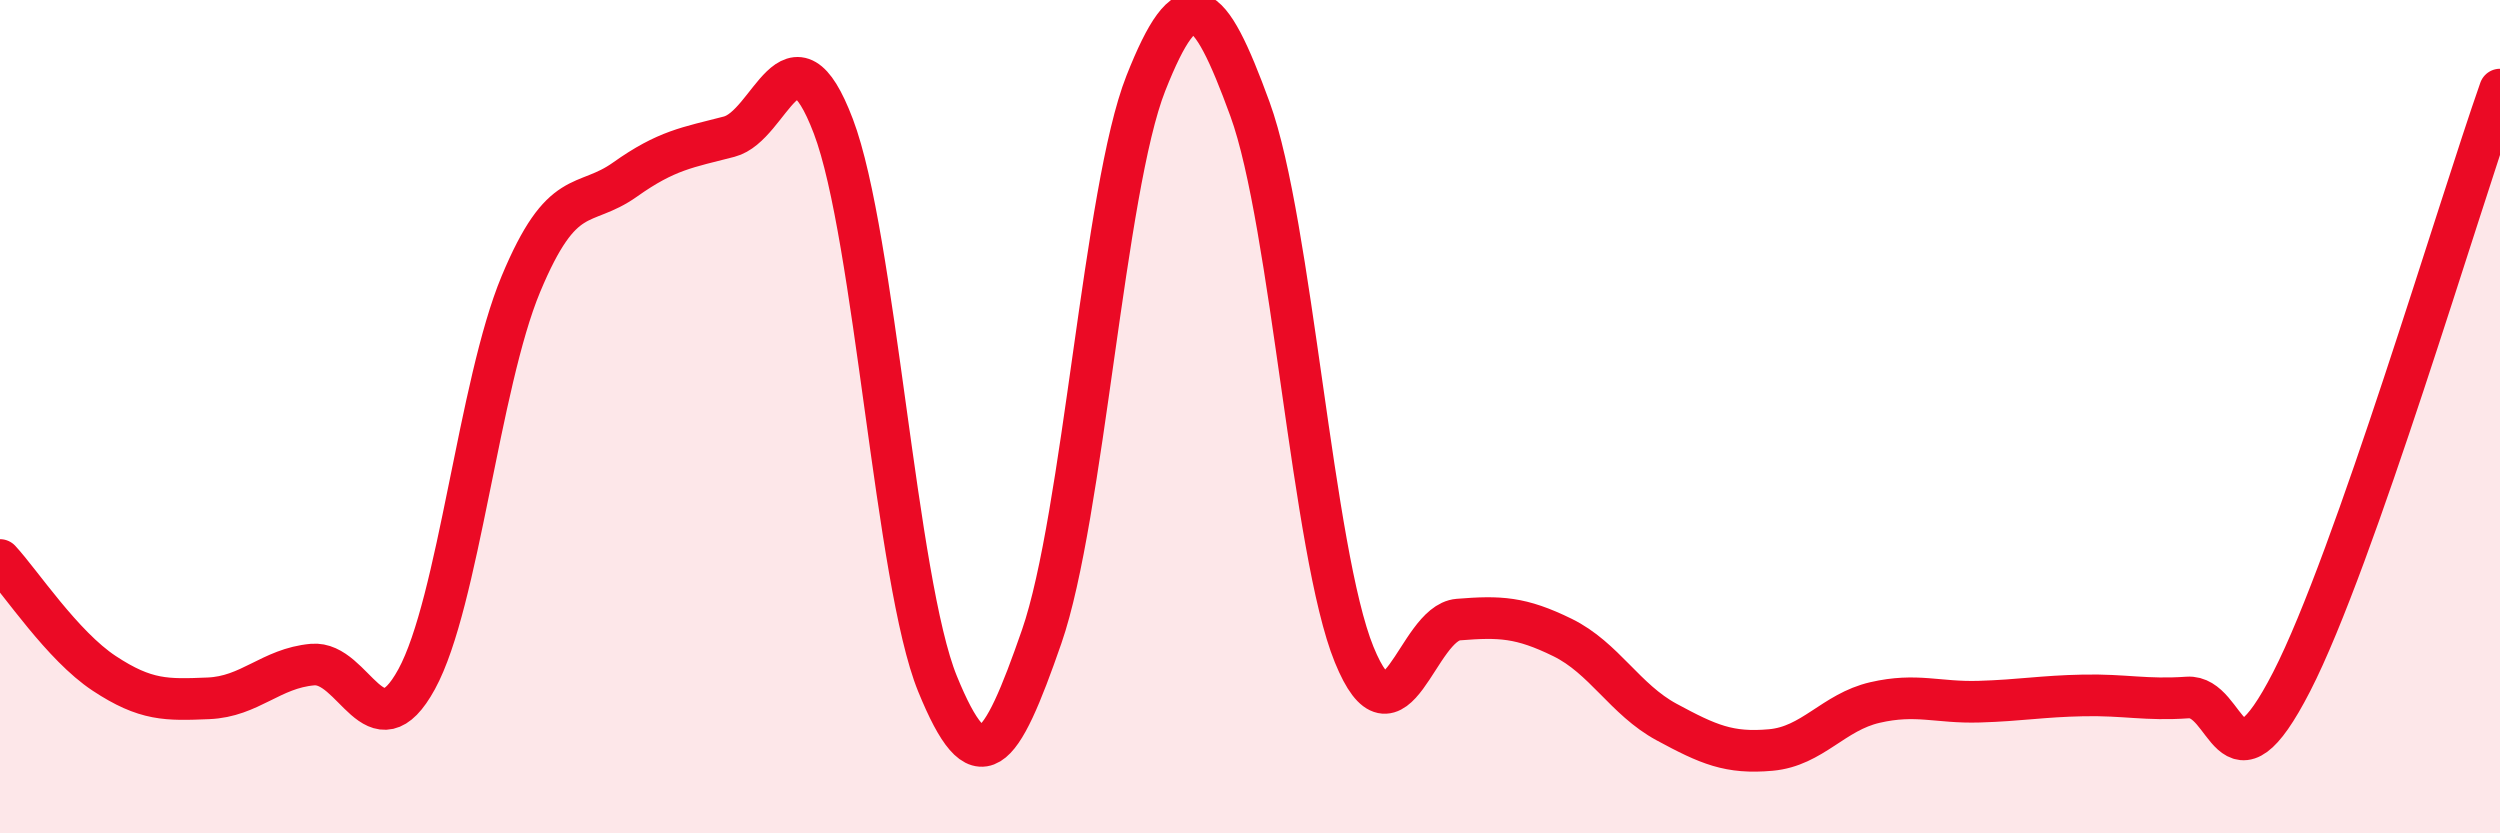 
    <svg width="60" height="20" viewBox="0 0 60 20" xmlns="http://www.w3.org/2000/svg">
      <path
        d="M 0,13.44 C 0.5,13.98 1.5,15.5 2.5,16.16 C 3.5,16.82 4,16.8 5,16.76 C 6,16.72 6.5,16.04 7.5,15.95 C 8.5,15.86 9,18.13 10,16.3 C 11,14.47 11.5,9.22 12.5,6.82 C 13.5,4.42 14,5.02 15,4.31 C 16,3.6 16.5,3.54 17.5,3.28 C 18.5,3.02 19,0.4 20,3.03 C 21,5.66 21.5,13.96 22.5,16.41 C 23.5,18.86 24,18.16 25,15.28 C 26,12.4 26.5,4.53 27.5,2 C 28.5,-0.53 29,-0.12 30,2.62 C 31,5.36 31.5,13.26 32.5,15.71 C 33.5,18.16 34,14.95 35,14.87 C 36,14.79 36.5,14.81 37.5,15.3 C 38.5,15.79 39,16.79 40,17.33 C 41,17.87 41.5,18.09 42.5,18 C 43.5,17.91 44,17.09 45,16.86 C 46,16.63 46.5,16.87 47.5,16.84 C 48.5,16.81 49,16.71 50,16.69 C 51,16.67 51.5,16.81 52.5,16.74 C 53.5,16.67 53.5,19.28 55,16.36 C 56.5,13.44 59,4.99 60,2.15L60 20L0 20Z"
        fill="#EB0A25"
        opacity="0.1"
        stroke-linecap="round"
        stroke-linejoin="round"
      />
      <path
        d="M 0,13.44 C 0.5,13.98 1.5,15.5 2.5,16.16 C 3.5,16.82 4,16.8 5,16.76 C 6,16.72 6.5,16.04 7.5,15.95 C 8.5,15.86 9,18.13 10,16.3 C 11,14.47 11.5,9.22 12.5,6.82 C 13.5,4.42 14,5.02 15,4.31 C 16,3.6 16.5,3.54 17.5,3.28 C 18.5,3.02 19,0.4 20,3.03 C 21,5.66 21.5,13.96 22.5,16.41 C 23.5,18.86 24,18.16 25,15.28 C 26,12.4 26.5,4.53 27.5,2 C 28.5,-0.53 29,-0.12 30,2.62 C 31,5.36 31.5,13.26 32.5,15.71 C 33.5,18.16 34,14.95 35,14.87 C 36,14.79 36.5,14.81 37.5,15.3 C 38.5,15.79 39,16.79 40,17.33 C 41,17.87 41.5,18.09 42.5,18 C 43.5,17.91 44,17.09 45,16.86 C 46,16.63 46.5,16.87 47.5,16.84 C 48.5,16.81 49,16.71 50,16.69 C 51,16.67 51.5,16.81 52.5,16.74 C 53.5,16.67 53.5,19.28 55,16.36 C 56.5,13.44 59,4.99 60,2.15"
        stroke="#EB0A25"
        stroke-width="1"
        fill="none"
        stroke-linecap="round"
        stroke-linejoin="round"
      />
    </svg>
  